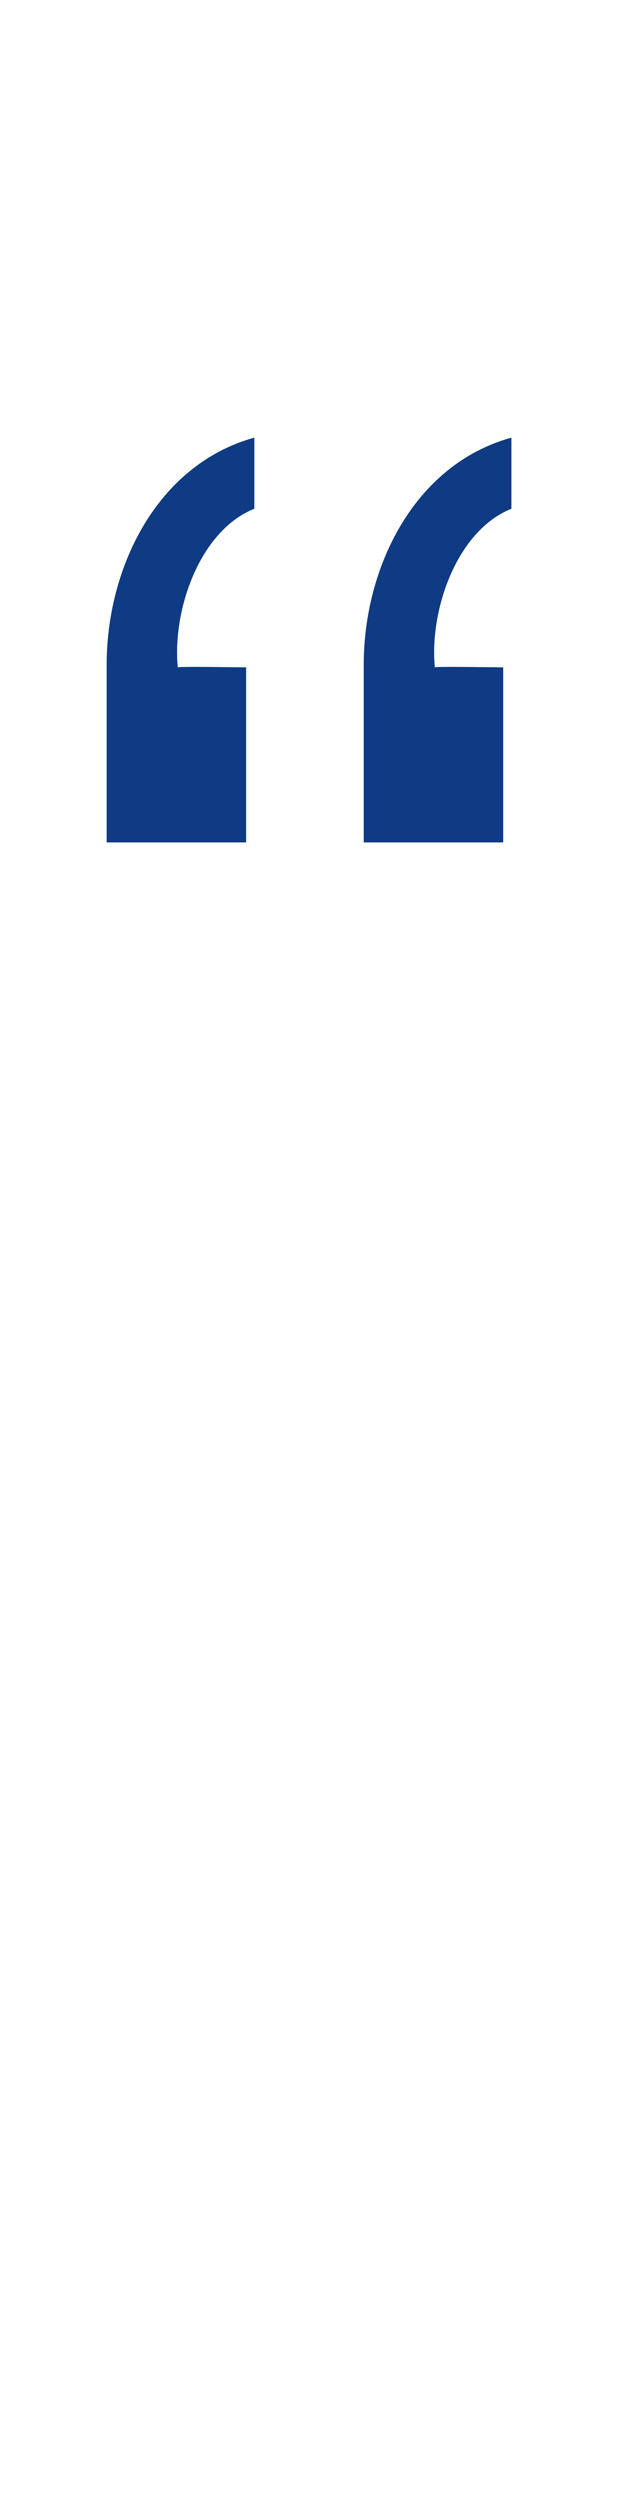 <?xml version="1.0" standalone="no"?><!DOCTYPE svg PUBLIC "-//W3C//DTD SVG 1.1//EN" "http://www.w3.org/Graphics/SVG/1.1/DTD/svg11.dtd"><svg xmlns="http://www.w3.org/2000/svg" version="1.1" width="23px" height="91.4px" viewBox="0 -16 23 91.4" style="top:-16px">  <desc>“</desc>  <defs/>  <g id="Polygon160908">    <path d="M 3.9 14.8 C 3.9 14.8 3.9 8.3 3.9 8.3 C 3.9 4.8 5.7 1 9.3 0 C 9.3 0 9.3 2.6 9.3 2.6 C 7.3 3.4 6.3 6.3 6.5 8.4 C 6.47 8.36 9 8.4 9 8.4 L 9 14.8 L 3.9 14.8 Z M 13.3 14.8 C 13.3 14.8 13.3 8.3 13.3 8.3 C 13.3 4.8 15.1 1 18.7 0 C 18.7 0 18.7 2.6 18.7 2.6 C 16.7 3.4 15.7 6.3 15.9 8.4 C 15.86 8.36 18.4 8.4 18.4 8.4 L 18.4 14.8 L 13.3 14.8 Z " stroke="none" fill="#0e3b83"/>  </g></svg>